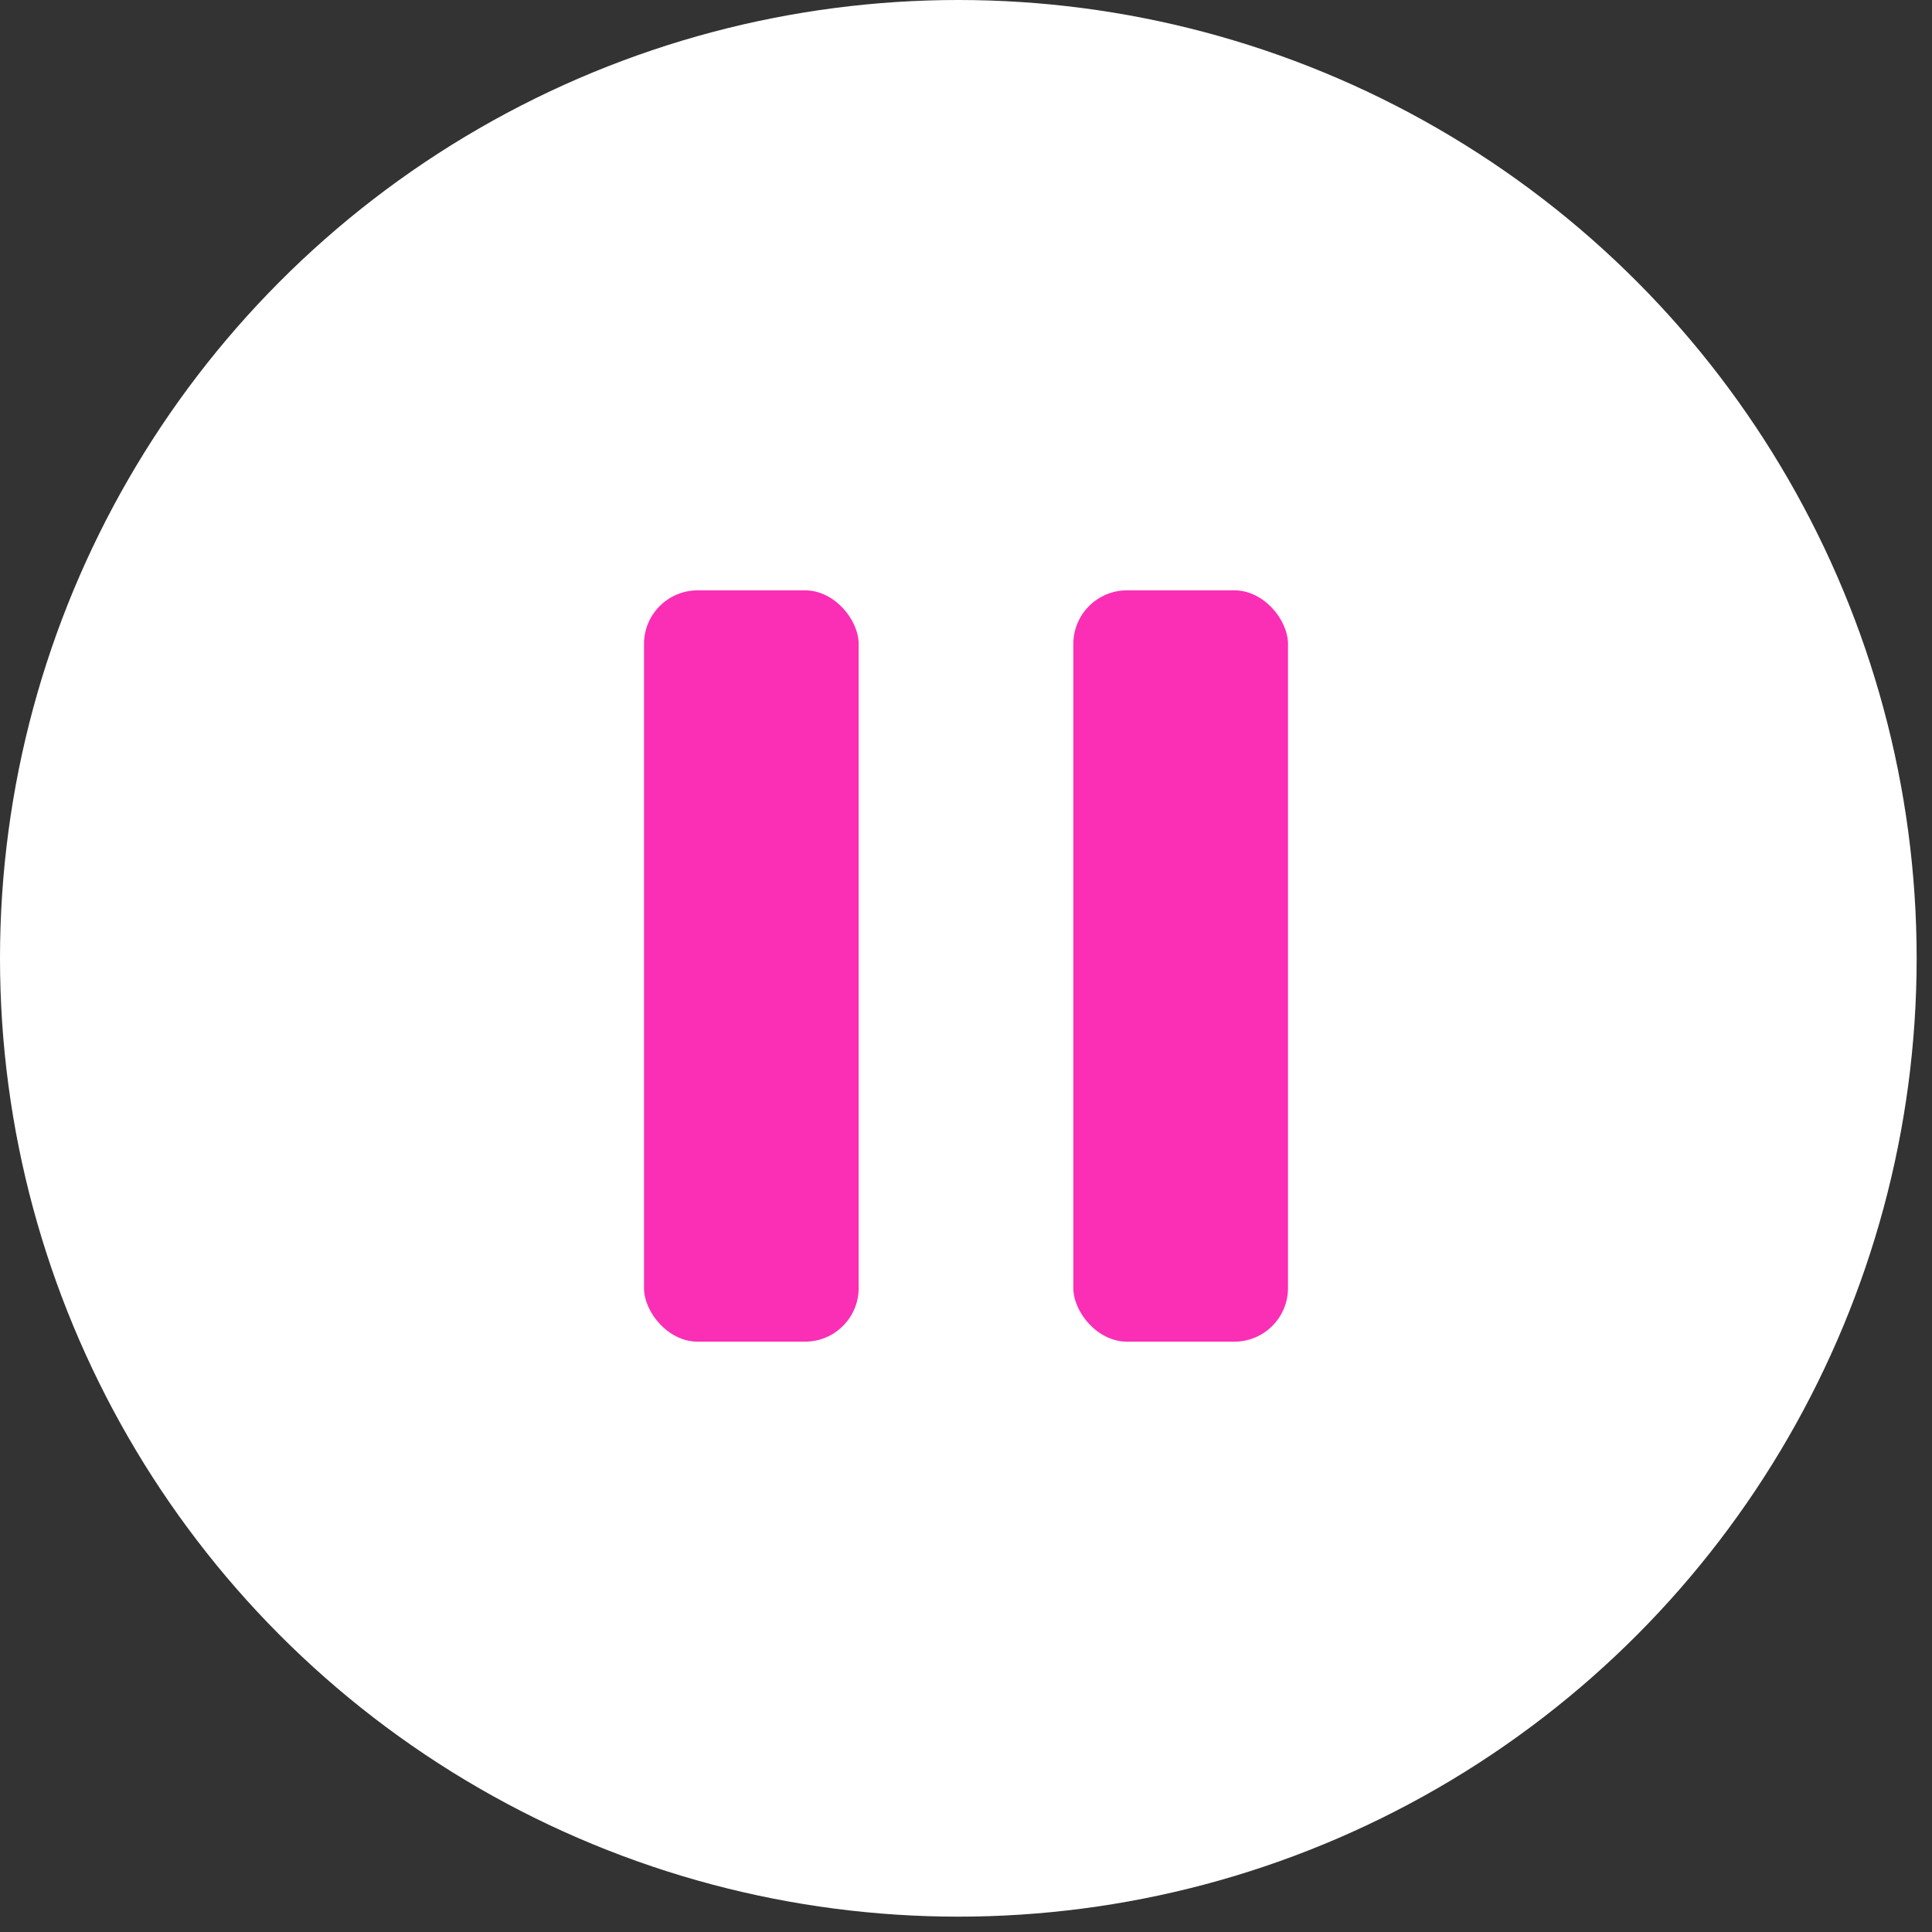 <?xml version="1.0" encoding="UTF-8"?> <svg xmlns="http://www.w3.org/2000/svg" width="36" height="36" viewBox="0 0 36 36" fill="none"><rect x="0" y="0" width="36" height="36" fill="#333333" stroke="none"/><circle cx="17.857" cy="17.857" r="17.857" fill="white"></circle><rect x="12" y="11" width="4" height="14" rx="1" fill="#FA2FB5"></rect><rect x="20" y="11" width="4" height="14" rx="1" fill="#FA2FB5"></rect></svg> 